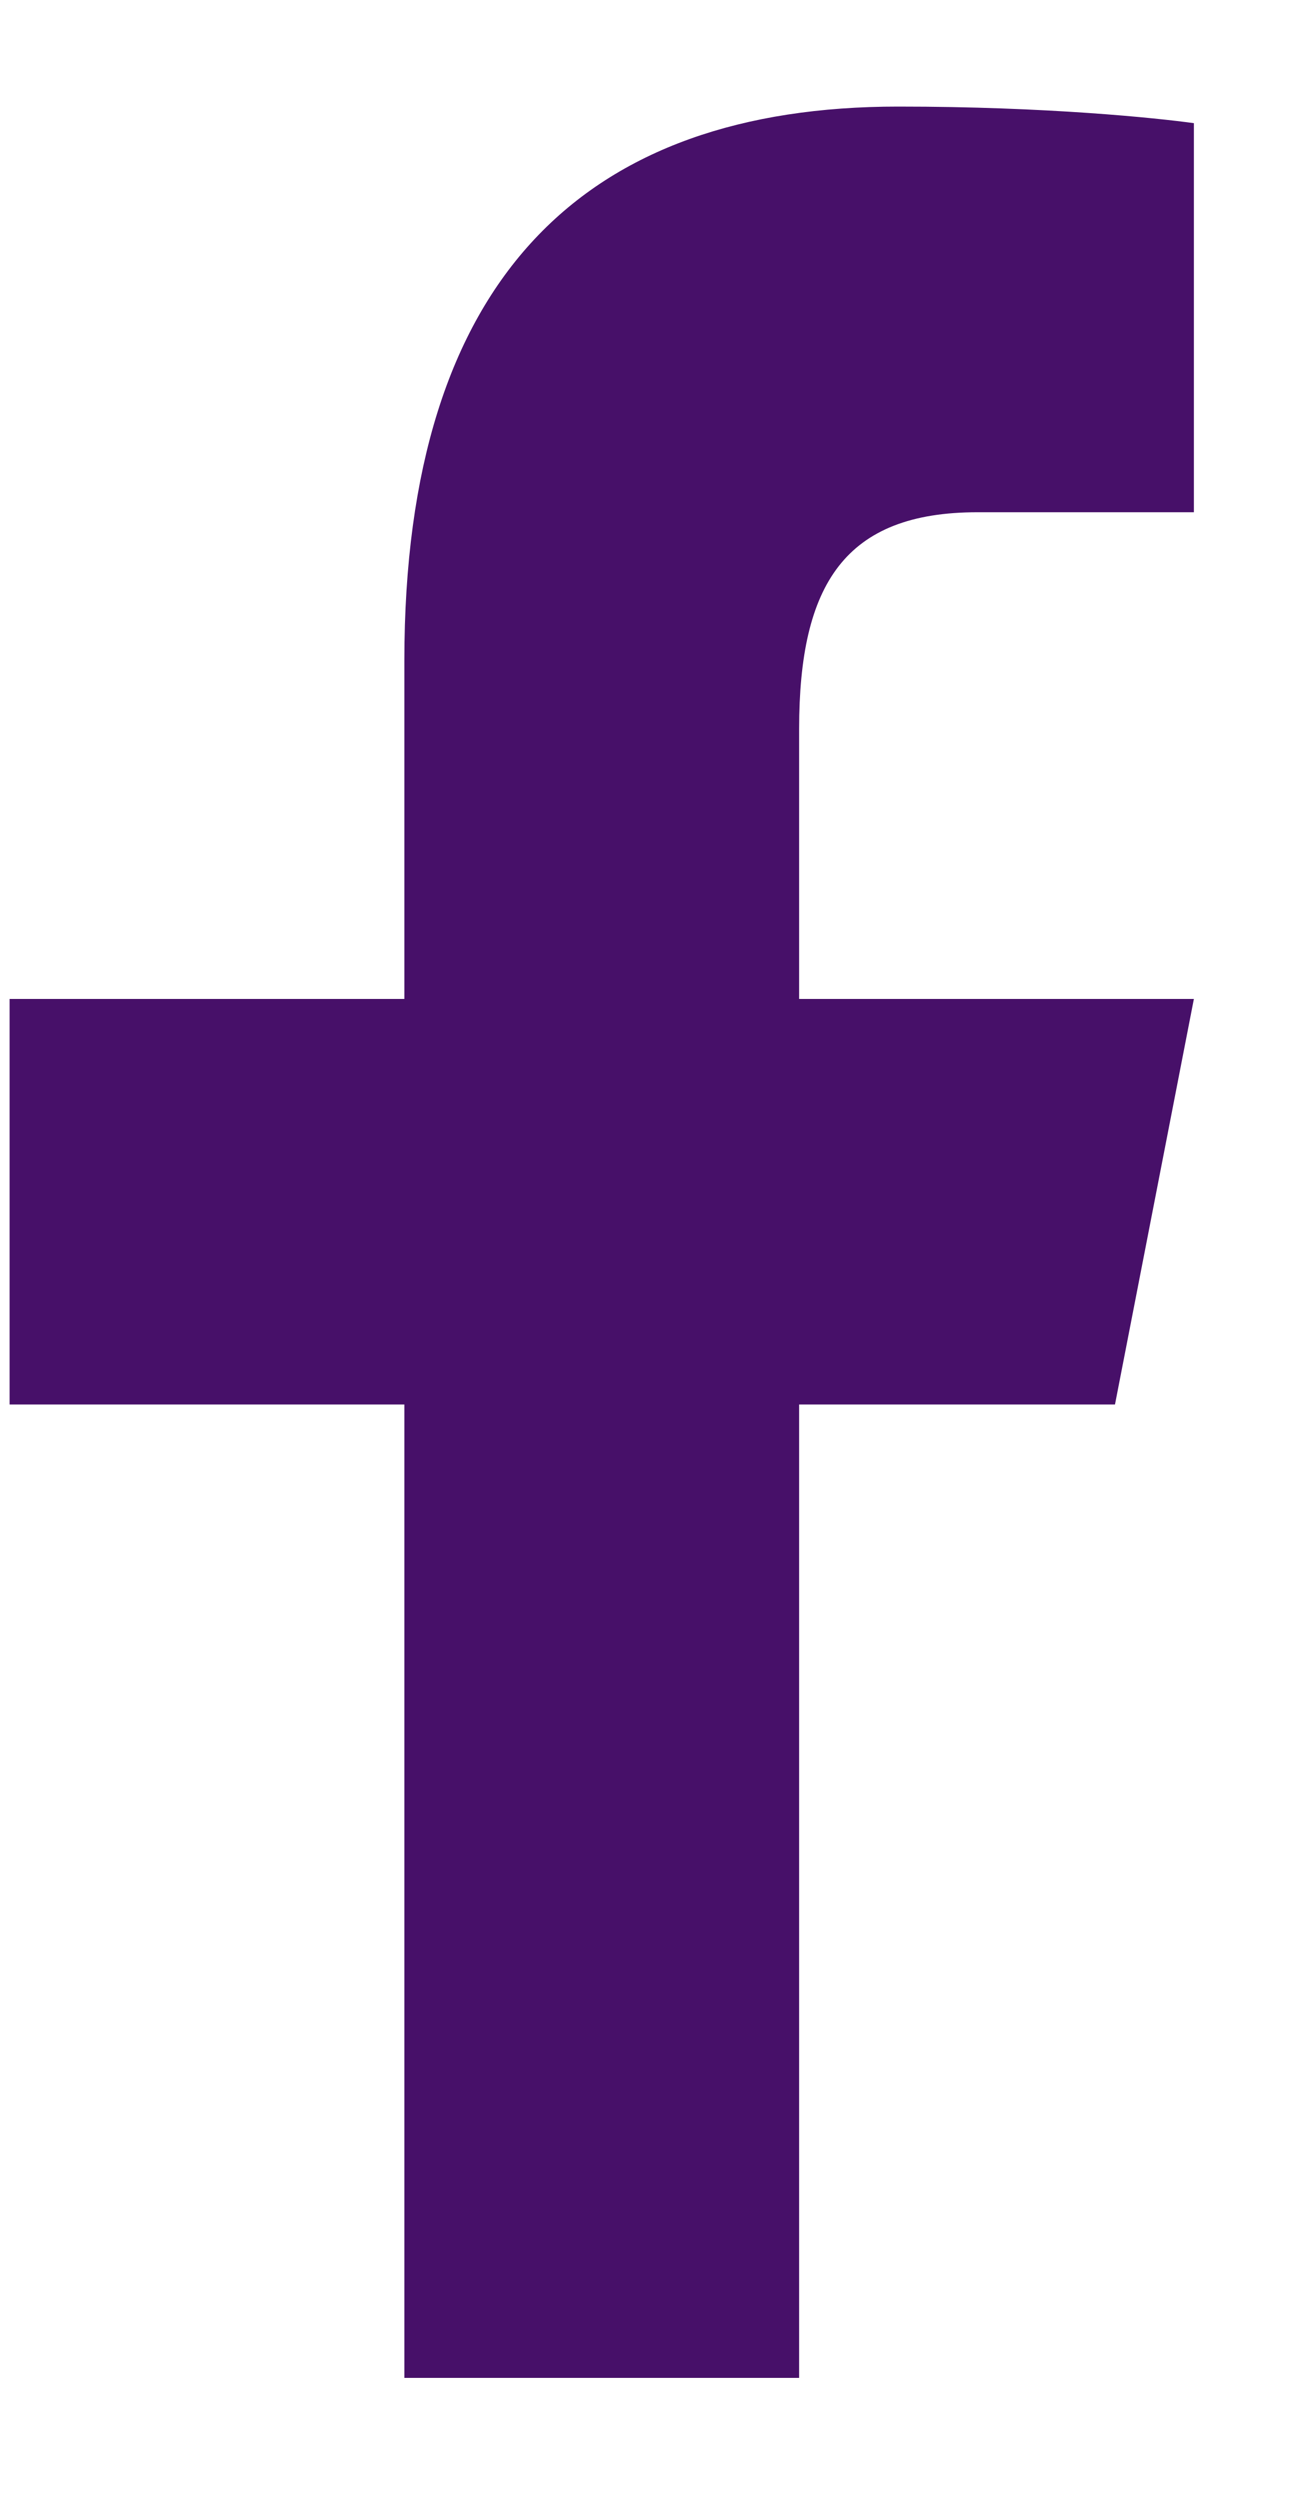 <svg width="10" height="19" viewBox="0 0 10 19" fill="none" xmlns="http://www.w3.org/2000/svg">
<path d="M6.83 0.81C4.463 0.81 3.075 2.094 3.075 5.018V7.592H0.073V10.674H3.075V18.072H6.077V10.674H8.479L9.079 7.592H6.077V5.54C6.077 4.438 6.427 3.893 7.434 3.893H9.079V0.936C8.795 0.897 7.965 0.81 6.83 0.81Z" fill="#471069"/>
</svg>
